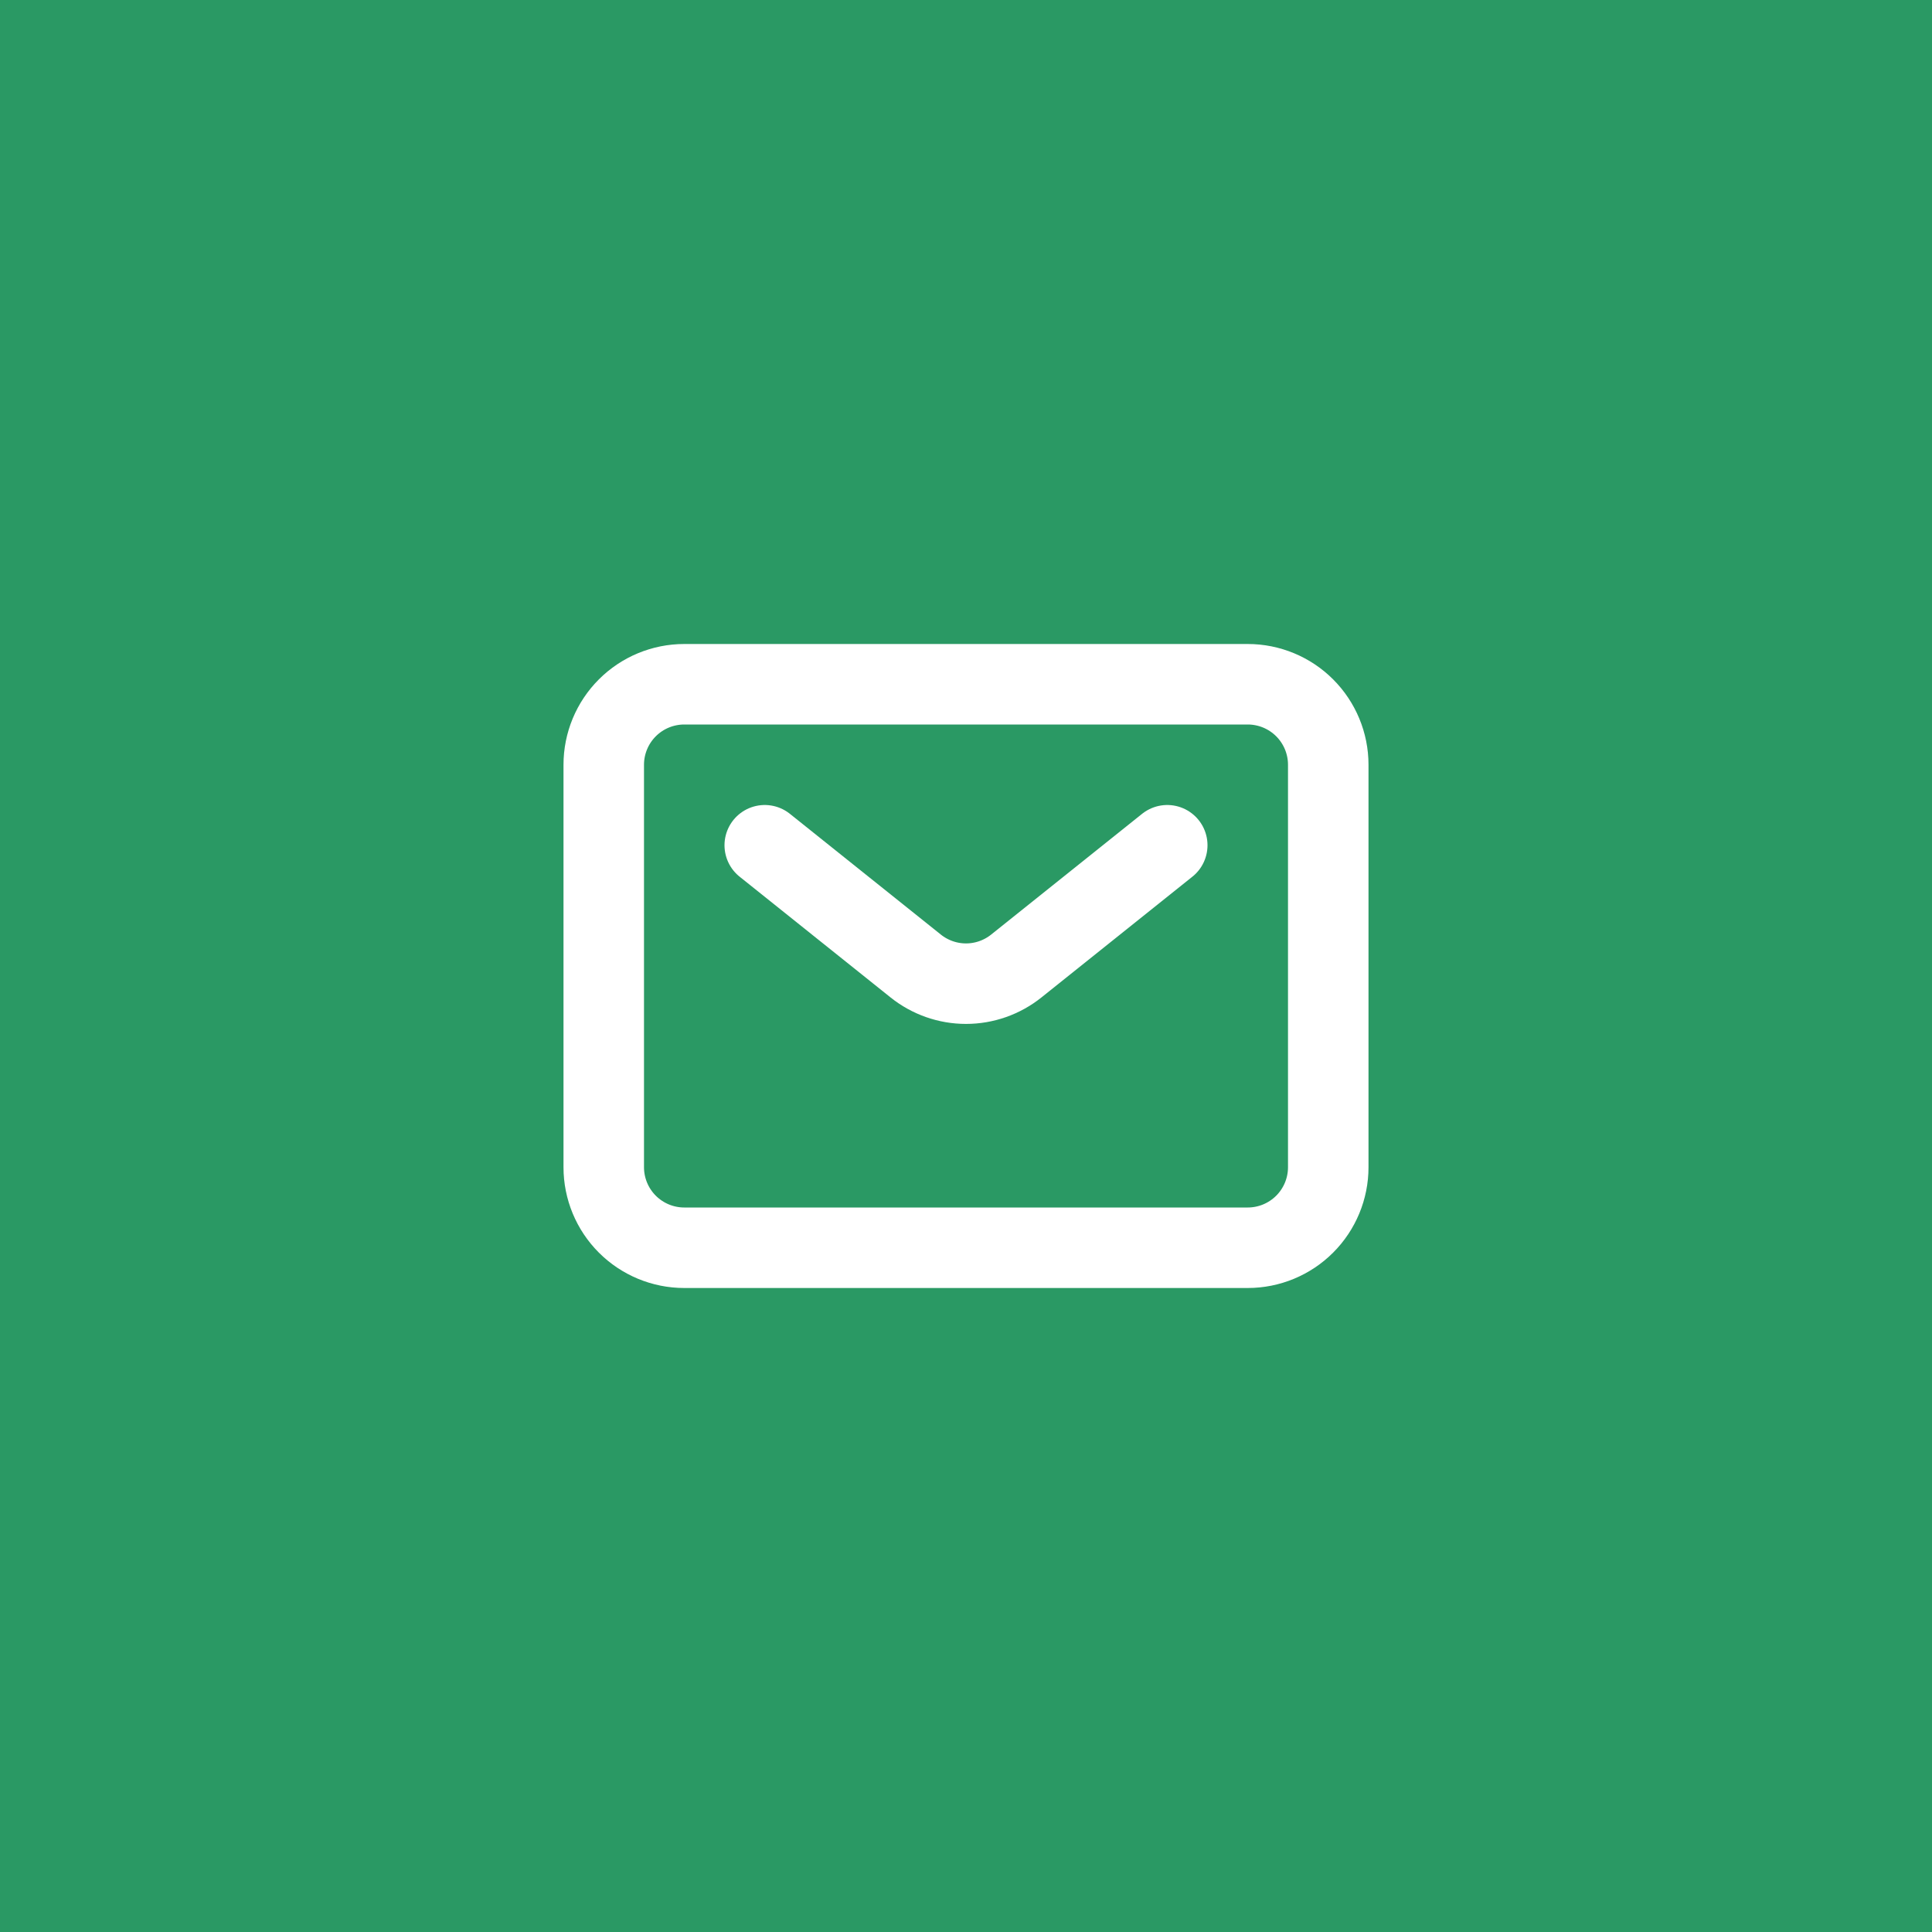 <svg width="48" height="48" viewBox="0 0 48 48" fill="none" xmlns="http://www.w3.org/2000/svg">
<rect width="48" height="48" fill="#2A9964"/>
<path d="M19 21L22.75 24C23.105 24.284 23.546 24.439 24 24.439C24.454 24.439 24.895 24.284 25.25 24L29 21M33 29V19C33 18.47 32.789 17.961 32.414 17.586C32.039 17.211 31.53 17 31 17H17C16.47 17 15.961 17.211 15.586 17.586C15.211 17.961 15 18.47 15 19V29C15 29.53 15.211 30.039 15.586 30.414C15.961 30.789 16.47 31 17 31H31C31.53 31 32.039 30.789 32.414 30.414C32.789 30.039 33 29.53 33 29Z" stroke="white" stroke-width="2" stroke-linecap="round" stroke-linejoin="round"/>
</svg>
